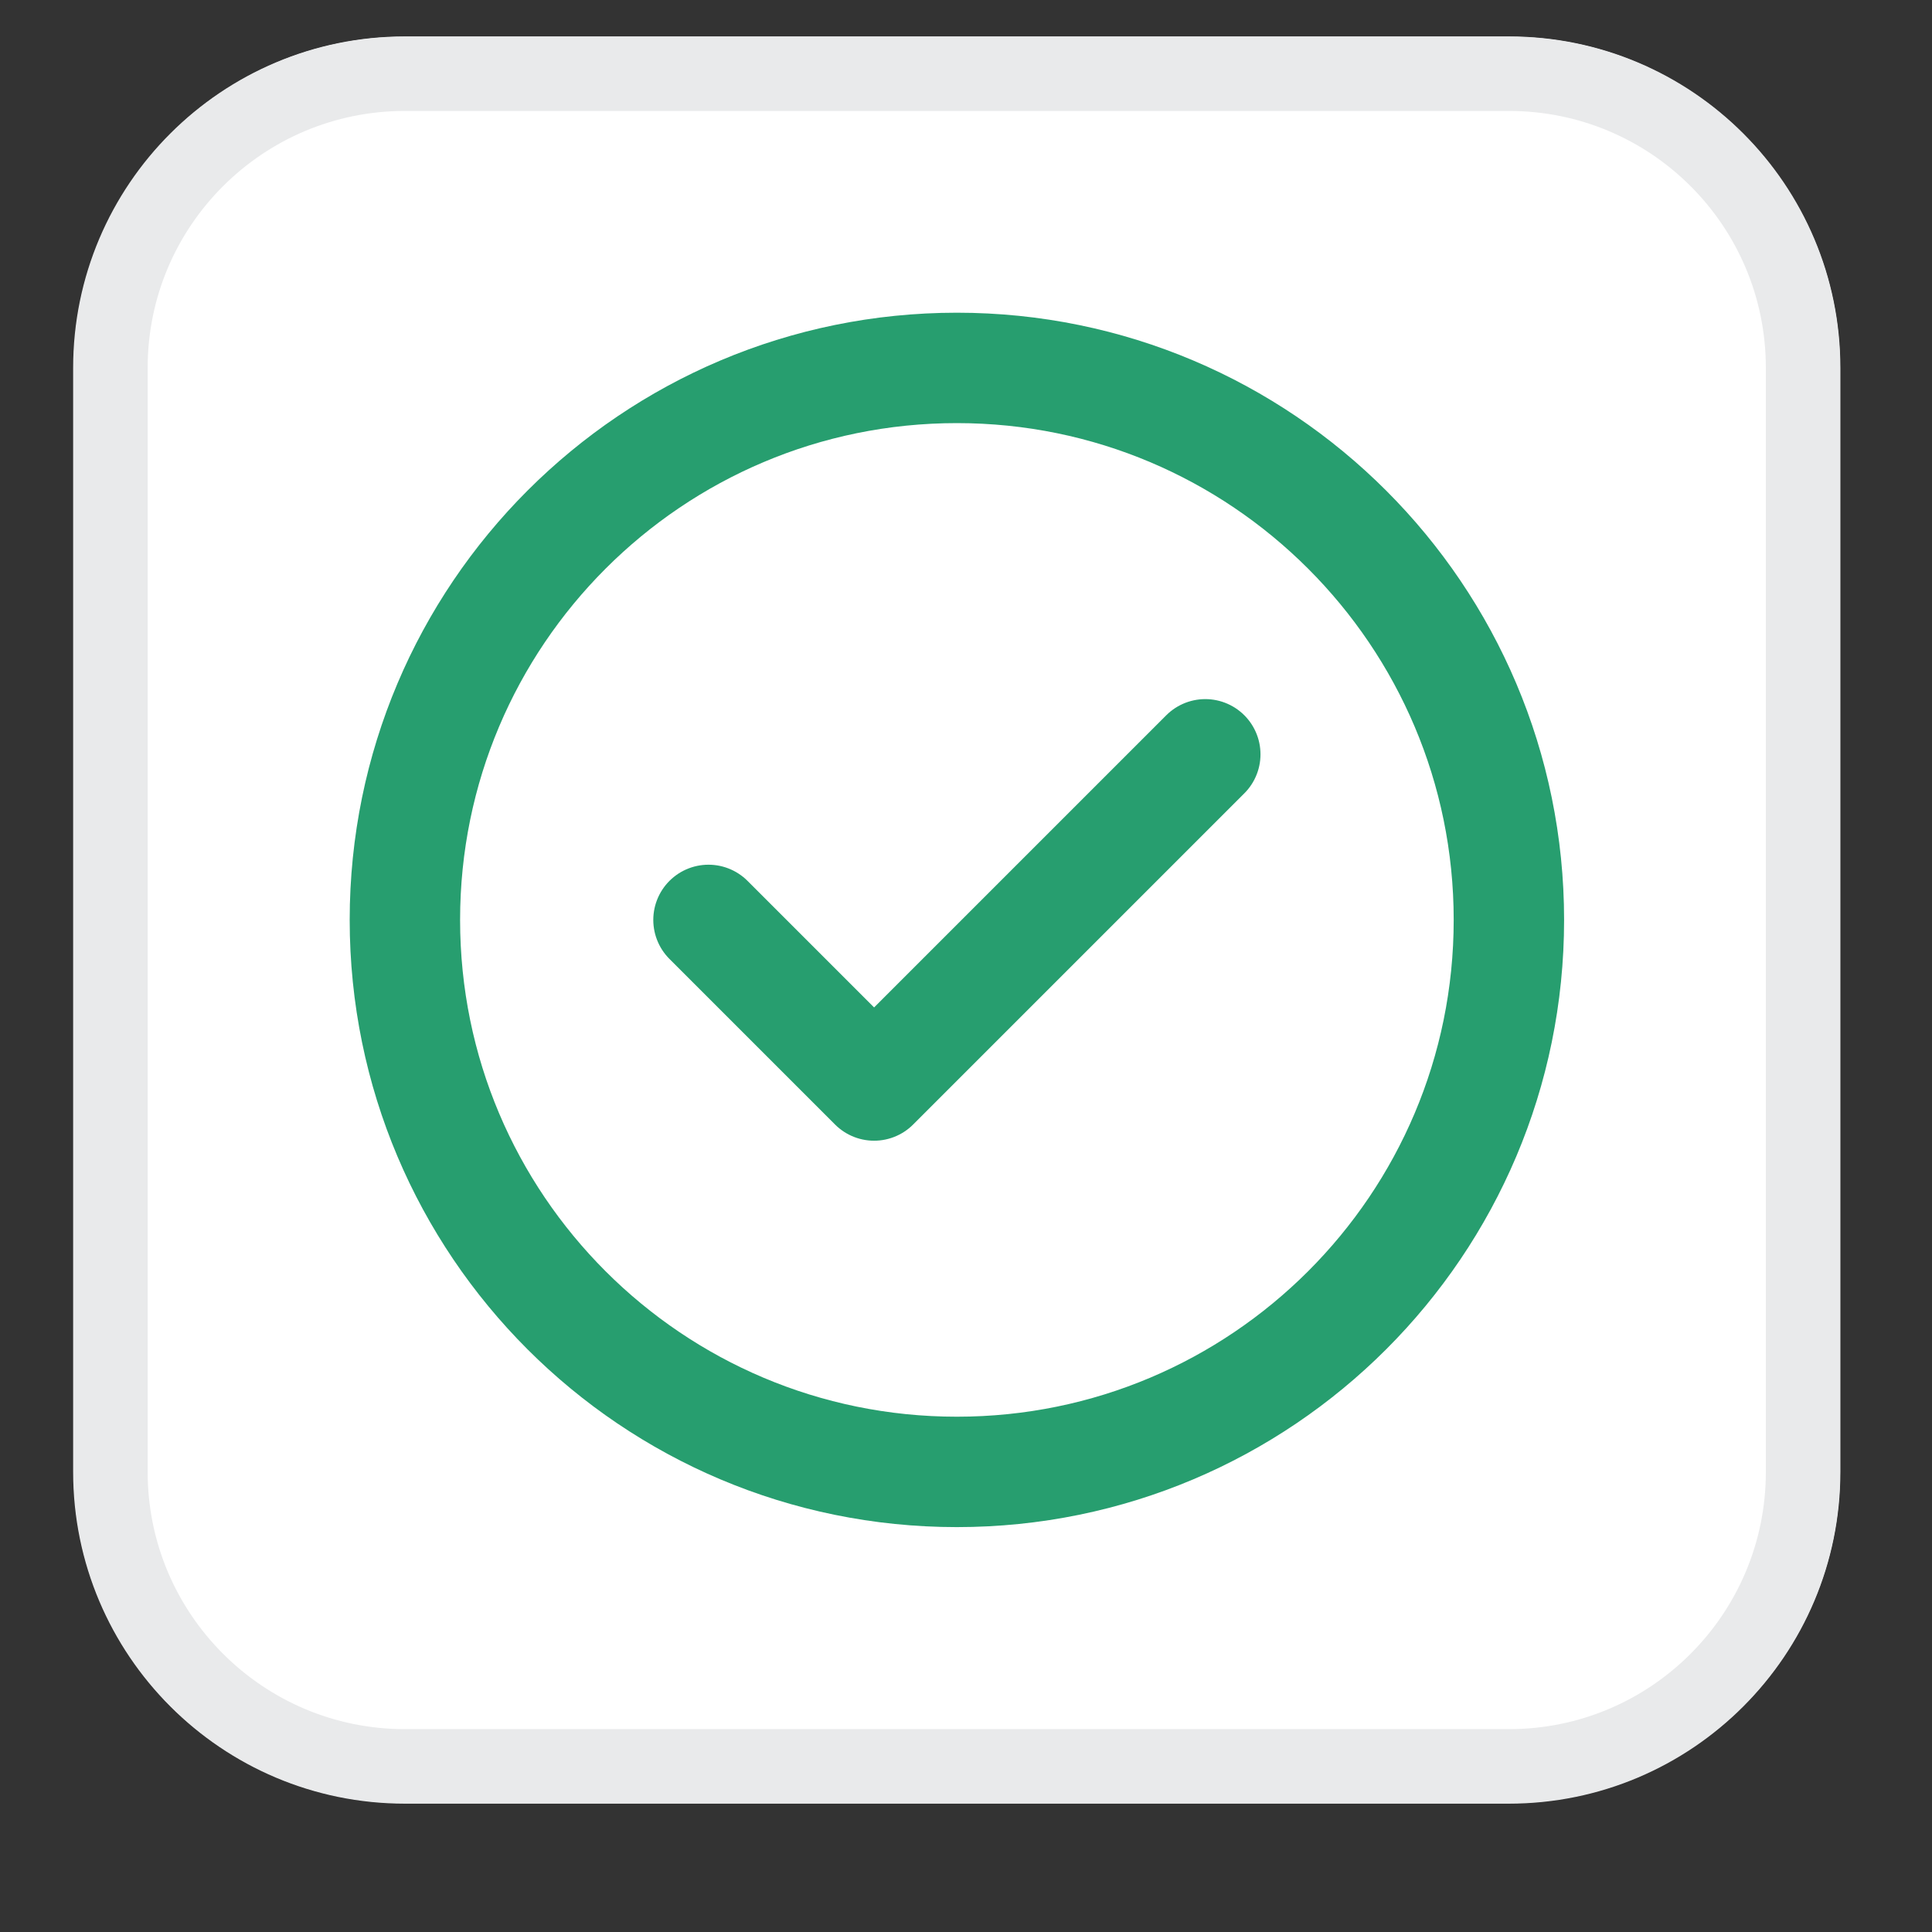 <svg version="1.2" xmlns="http://www.w3.org/2000/svg" viewBox="0 0 70 70" width="70" height="70">
	<rect x="0" y="0" width="70" height="70" fill="#333333" stroke="none"/>
	<style>
		.s0 { fill: #ffffff } 
		.s1 { fill: none;stroke: #e9eaeb;stroke-width: 2.7 } 
		.s2 { fill: none;stroke: #279e6f;stroke-linecap: round;stroke-linejoin: round;stroke-width: 4 } 
	</style>
	<g>
		<path fill-rule="evenodd" class="s0" d="m14.67 1.33h40c6.62 0 12 5.38 12 12v40c0 6.63-5.38 12-12 12h-40c-6.63 0-12-5.37-12-12v-40c0-6.62 5.37-12 12-12z"/>
		<path fill-rule="evenodd" class="s1" d="m14.67 2.67h40c5.89 0 10.66 4.77 10.66 10.66v40c0 5.89-4.77 10.67-10.66 10.67h-40c-5.89 0-10.67-4.78-10.67-10.67v-40c0-5.89 4.78-10.66 10.67-10.66z"/>
		<path class="s2" d="m54.67 33.33c0 11.05-8.96 20-20 20-11.05 0-20-8.95-20-20 0-11.04 8.95-20 20-20 11.04 0 20 8.96 20 20zm-29 0l6 6 12-12"/>
	</g>
</svg>